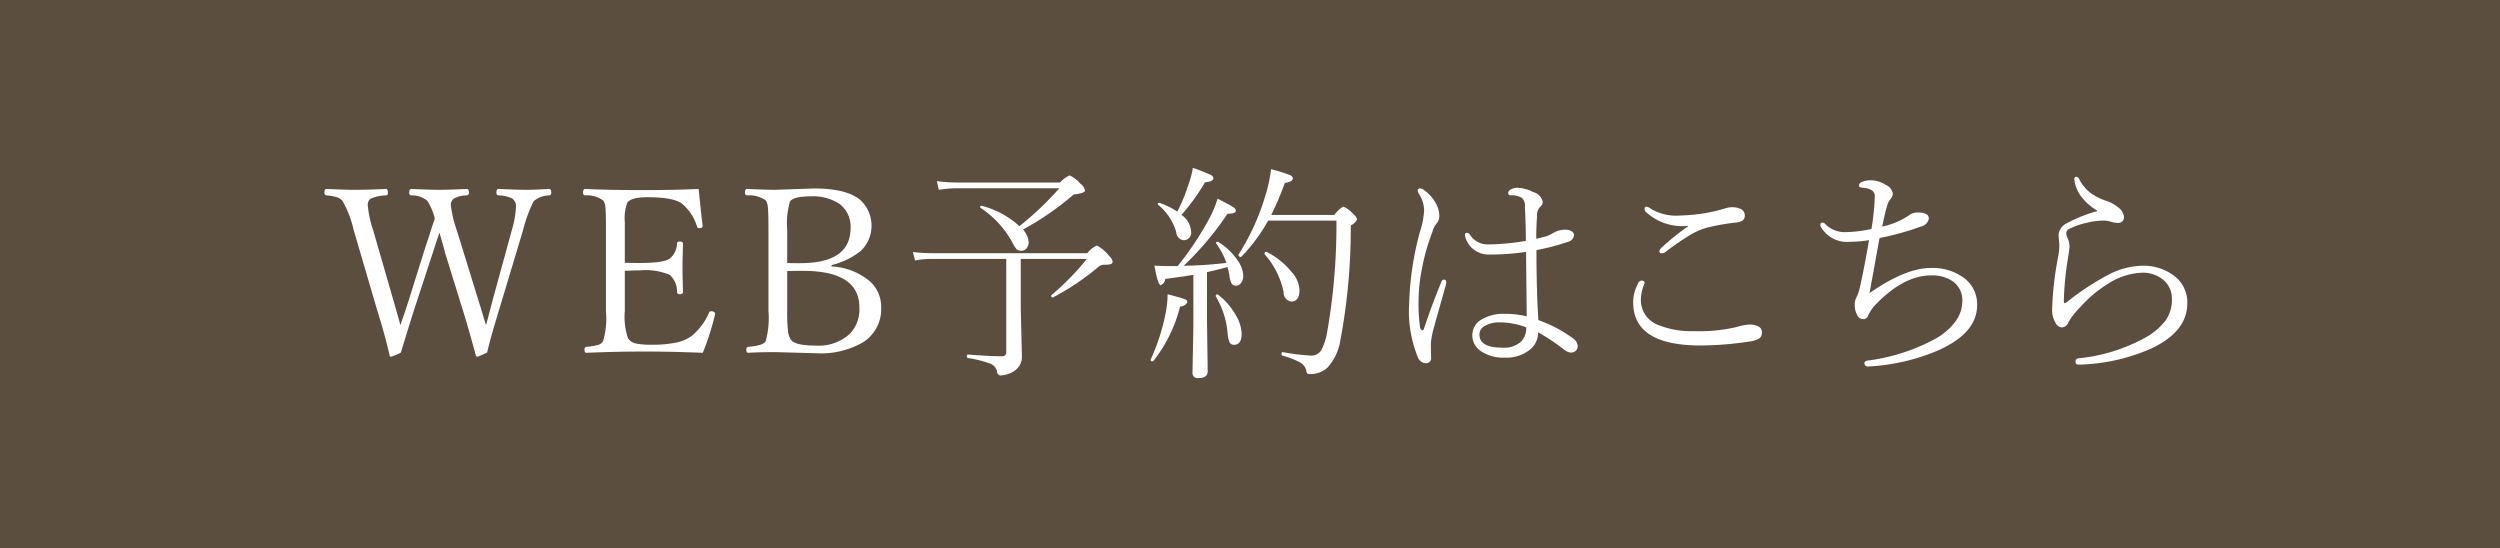 <svg id="_200_side_bnr02.svg" data-name="200% side_bnr02.svg" xmlns="http://www.w3.org/2000/svg" width="520" height="114" viewBox="0 0 260 57">
  <defs>
    <style>
      .cls-1 {
        fill: #5b4e3e;
      }

      .cls-2 {
        fill: #fff;
        fill-rule: evenodd;
      }
    </style>
  </defs>
  <rect id="長方形_2" data-name="長方形 2" class="cls-1" width="260" height="57"/>
  <path id="WEB予約はこちら" class="cls-2" d="M1698.23,2574.79c-0.17-.58-0.34-1.13-0.5-1.64l-2.23-7.22a11.873,11.873,0,0,1-.61-2.56,0.831,0.831,0,0,1,.28-0.7,2.737,2.737,0,0,1,1.35-.35,0.255,0.255,0,0,0,.25-0.28q0-.39-0.24-0.39c-1.21.06-2.15,0.09-2.81,0.09-0.7,0-1.68-.03-2.95-0.09q-0.21,0-.21.39a0.239,0.239,0,0,0,.21.28,2.524,2.524,0,0,1,1.68.57,6.1,6.1,0,0,1,.77,1.85c-0.09.26-.22,0.64-0.38,1.13-0.23.73-.43,1.34-0.59,1.8l-1.74,5.55c-0.28.87-.57,1.74-0.87,2.59-0.29-1.06-.54-1.94-0.75-2.66l-2.08-7.2a11.211,11.211,0,0,1-.56-2.58,0.8,0.8,0,0,1,.26-0.69,4.139,4.139,0,0,1,1.64-.36,0.233,0.233,0,0,0,.19-0.28c0-.26-0.06-0.39-0.19-0.39-1.24.06-2.35,0.09-3.31,0.09-0.62,0-1.58-.03-2.89-0.09q-0.21,0-.21.39a0.239,0.239,0,0,0,.21.28,5.1,5.1,0,0,1,1.09.19,1.364,1.364,0,0,1,.58.38,11.2,11.2,0,0,1,1.17,3.06l2.47,8.42q0.72,2.265,1.26,4.59a0.154,0.154,0,0,0,.16.14,6.43,6.43,0,0,0,1.01-.43c0.14-.48.58-1.91,1.32-4.28l2.02-6.16c0.4-1.24.63-1.92,0.67-2.04,0.32,1.1.52,1.8,0.59,2.11l1.88,6.07c0.4,1.28.83,2.8,1.31,4.57a0.18,0.18,0,0,0,.18.16c0.02,0,.36-0.14,1-0.43,0.21-.93.61-2.36,1.2-4.3l2.54-8.44a14.313,14.313,0,0,1,1.1-3,2.508,2.508,0,0,1,1.62-.61,0.239,0.239,0,0,0,.21-0.28q0-.39-0.21-0.39-1.62.09-2.31,0.09c-0.36,0-1.03-.01-2.01-0.05-0.45-.02-0.77-0.03-0.96-0.04q-0.21,0-.21.39a0.239,0.239,0,0,0,.21.28,3.452,3.452,0,0,1,1.43.32,0.979,0.979,0,0,1,.39.91,10.425,10.425,0,0,1-.43,2.38l-1.97,7.19-0.71,2.69c-0.05-.15-0.16-0.49-0.32-1.02h0Zm24.12-.04,0.02-.11c0-.18-0.15-0.27-0.46-0.27a0.2,0.2,0,0,0-.17.16,6.41,6.41,0,0,1-1.8,2.4,4.16,4.16,0,0,1-1.48.67,12.123,12.123,0,0,1-2.75.25,7.6,7.6,0,0,1-1.61-.13,1.375,1.375,0,0,1-.78-0.52,6.915,6.915,0,0,1-.34-2.86v-4.17c0.53-.03,1.04-0.05,1.54-0.05a6.524,6.524,0,0,1,3.12.46,2.279,2.279,0,0,1,.77,1.78,0.236,0.236,0,0,0,.26.24q0.36,0,.36-0.21c-0.03-1.13-.05-2.03-0.05-2.7,0-.48.02-1.26,0.05-2.36q0-.21-0.36-0.21a0.226,0.226,0,0,0-.26.21,2.116,2.116,0,0,1-.73,1.54c-0.39.32-1.44,0.48-3.16,0.48-0.75,0-1.26-.01-1.54-0.02v-4.25a4.608,4.608,0,0,1,.26-2q0.39-.57,2.1-0.57c1.83,0,3.03.23,3.62,0.7a4.964,4.964,0,0,1,1.54,2.38,0.189,0.189,0,0,0,.18.14q0.39,0,.39-0.21v-0.07c-0.07-.52-0.21-1.78-0.41-3.8q-2.52.12-5.82,0.12c-2.39,0-4.38-.04-5.99-0.12q-0.21,0-.21.39a0.239,0.239,0,0,0,.21.28,2.783,2.783,0,0,1,1.9.55,1.512,1.512,0,0,1,.21.66q0.06,0.525.06,2.4v8.41a8.548,8.548,0,0,1-.3,3.15,1.034,1.034,0,0,1-.44.36,6.53,6.53,0,0,1-1.3.22,0.249,0.249,0,0,0-.19.3c0,0.21.06,0.32,0.19,0.32q3.285-.135,6.17-0.13,2.58,0,5.94.13a26.646,26.646,0,0,0,1.26-3.94h0Zm12.13-5.18a7.9,7.9,0,0,0,3.07-1.5,3.64,3.64,0,0,0-.1-5.29c-0.96-.79-2.56-1.18-4.81-1.18l-4,.14c-0.66,0-1.65-.03-2.95-0.09q-0.21,0-.21.36a0.258,0.258,0,0,0,.21.31,2.951,2.951,0,0,1,1.98.55,1.574,1.574,0,0,1,.18.62c0.05,0.38.07,1.2,0.07,2.44v8.41a9.015,9.015,0,0,1-.29,3.15c-0.17.31-.78,0.5-1.83,0.58a0.251,0.251,0,0,0-.18.3c0,0.21.06,0.32,0.18,0.32,0.88-.05,1.84-0.07,2.89-0.07l4.23,0.12a8.73,8.73,0,0,0,4.86-1.16,4.061,4.061,0,0,0,1.86-3.59,3.559,3.559,0,0,0-1.09-2.66,6.67,6.67,0,0,0-4.07-1.62v-0.14Zm-4.61-3.64a8.228,8.228,0,0,1,.29-2.98c0.25-.35.97-0.53,2.18-0.53a4.925,4.925,0,0,1,2.97.79,2.934,2.934,0,0,1,1.15,2.5q0,3.66-5.24,3.66c-0.64,0-1.09,0-1.35-.02v-3.42Zm1.65,4.24q5.865,0,5.86,3.83a3.688,3.688,0,0,1-.99,2.71,4.807,4.807,0,0,1-3.59,1.23c-1.43,0-2.29-.21-2.57-0.64a2.265,2.265,0,0,1-.27-0.77,17.265,17.265,0,0,1-.09-2.19v-4.15c0.43-.01.98-0.02,1.65-0.02h0Zm18.6-6.76a0.134,0.134,0,0,0-.18.15,0.106,0.106,0,0,0,.04.06,10.068,10.068,0,0,1,3.35,3.68,2.88,2.88,0,0,0,.4.62,0.69,0.69,0,0,0,.49.16,0.678,0.678,0,0,0,.52-0.23,0.958,0.958,0,0,0,.24-0.66,2.186,2.186,0,0,0-.59-1.32,29.631,29.631,0,0,0,5.27-3.64c0.79-.09,1.18-0.23,1.18-0.43a1.25,1.25,0,0,0-.48-0.7,3.463,3.463,0,0,0-1.12-.86,2.9,2.9,0,0,0-.99.74h-10.76a15.6,15.6,0,0,1-2.06-.14l0.21,0.9a12.133,12.133,0,0,1,1.88-.16h10.65a32.225,32.225,0,0,1-4.15,3.94,9.276,9.276,0,0,0-3.9-2.11h0Zm10.91,5.52a26.654,26.654,0,0,1-3.67,3.75,0.114,0.114,0,0,0-.03.08,0.147,0.147,0,0,0,.15.18,0.169,0.169,0,0,0,.05-0.02,26.189,26.189,0,0,0,4.69-3.15,0.844,0.844,0,0,1,.56-0.24,3.033,3.033,0,0,0,.75-0.06,0.267,0.267,0,0,0,.18-0.28,1.043,1.043,0,0,0-.34-0.55,4.2,4.2,0,0,0-1.29-1.11,2.722,2.722,0,0,0-1,.8h-16.11a16.656,16.656,0,0,1-2.03-.12l0.23,0.88a8.654,8.654,0,0,1,1.8-.16h7.68v9.67a0.4,0.4,0,0,1-.46.45c-0.86,0-2.04-.06-3.52-0.18q-0.12,0-.12.18a0.164,0.164,0,0,0,.09.18,12.067,12.067,0,0,1,2.3.57,1.146,1.146,0,0,1,.75.81,0.422,0.422,0,0,0,.36.44,2.9,2.9,0,0,0,.72-0.13,2.623,2.623,0,0,0,.77-0.38,1.739,1.739,0,0,0,.74-1.46l-0.12-5.02v-5.13h6.87Zm8.56,0.74c-0.61,0-1.12-.02-1.53-0.05q0.36,2.04.66,2.04a0.76,0.76,0,0,0,.46-0.65c1.45-.19,2.43-0.34,2.93-0.43v5.4l-0.09,4.78a0.522,0.522,0,0,0,.62.56c0.64,0,.96-0.24.96-0.7l-0.07-5.16v-5.16c0.54-.11,1.25-0.29,2.13-0.53a5.7,5.7,0,0,1,.2.9,2.4,2.4,0,0,0,.22.81,0.544,0.544,0,0,0,.47.23,0.627,0.627,0,0,0,.51-0.27,1.22,1.22,0,0,0,.24-0.77,2.955,2.955,0,0,0-.61-1.62,6.5,6.5,0,0,0-1.98-1.88,0.108,0.108,0,0,0-.08-0.02c-0.11,0-.16.04-0.16,0.11a0.084,0.084,0,0,0,.02.07,8.019,8.019,0,0,1,1.06,2.01,41.344,41.344,0,0,1-4.45.3,31.407,31.407,0,0,0,4.56-5.41c0.58,0,.87-0.11.87-0.32a0.488,0.488,0,0,0-.28-0.37c-0.19-.13-0.73-0.42-1.62-0.88a11.251,11.251,0,0,1-.89,2.12,32.972,32.972,0,0,1-3.26,4.89h-0.89Zm12.03-8.64q0.84-.135.84-0.48a0.438,0.438,0,0,0-.32-0.34,13.755,13.755,0,0,0-1.95-.61,14.937,14.937,0,0,1-.53,2.53,24.048,24.048,0,0,1-2.84,6.32,0.048,0.048,0,0,0-.01.04,0.209,0.209,0,0,0,.24.23,0.1,0.1,0,0,0,.07-0.04,18.017,18.017,0,0,0,2.77-3.74h7.1a64.6,64.6,0,0,1-1,11.79,6.178,6.178,0,0,1-.54,1.62,1.183,1.183,0,0,1-1.09.63,22.023,22.023,0,0,1-2.96-.36c-0.08-.02-0.12.05-0.12,0.2a0.139,0.139,0,0,0,.08.16,8.535,8.535,0,0,1,1.86.72,1.28,1.28,0,0,1,.63.84,0.643,0.643,0,0,0,.11.31,0.388,0.388,0,0,0,.26.05,2.637,2.637,0,0,0,1.81-.64,5.474,5.474,0,0,0,1.37-2.88,63.237,63.237,0,0,0,1.08-11.93,1.575,1.575,0,0,0,.65-0.6,0.848,0.848,0,0,0-.37-0.57,2.965,2.965,0,0,0-1.07-.8,3.253,3.253,0,0,0-.91.87h-6.57a31.284,31.284,0,0,0,1.41-3.32h0Zm-13.04,2.07c-0.01,0-.02-0.01-0.03-0.01a0.127,0.127,0,0,0-.14.14,0.06,0.06,0,0,0,.03.06,5.792,5.792,0,0,1,1.89,2.85,0.88,0.88,0,0,0,.72.84,0.78,0.78,0,0,0,.82-0.93,2.222,2.222,0,0,0-1-1.7,21.444,21.444,0,0,0,2.45-3.39c0.58-.05.88-0.2,0.88-0.43a0.545,0.545,0,0,0-.37-0.38c-0.25-.12-0.84-0.36-1.77-0.7a9.063,9.063,0,0,1-.43,1.65,18.463,18.463,0,0,1-1.19,2.91,7.5,7.5,0,0,0-1.86-.91h0Zm12.92,9.3a0.931,0.931,0,0,0,.77.96c0.59,0,.88-0.41.88-1.22a3.039,3.039,0,0,0-.81-1.84,8.134,8.134,0,0,0-2.58-2.09,0.433,0.433,0,0,0-.05-0.01,0.166,0.166,0,0,0-.2.18,0.108,0.108,0,0,0,.02.07,8.487,8.487,0,0,1,1.97,3.95h0Zm-5.83,4.26a3.094,3.094,0,0,0,.19.91,0.49,0.49,0,0,0,.46.29c0.54,0,.81-0.38.81-1.15a3.922,3.922,0,0,0-.58-1.88,6.945,6.945,0,0,0-1.87-2.18,0.169,0.169,0,0,0-.1-0.03,0.127,0.127,0,0,0-.14.14v0.06a8.881,8.881,0,0,1,1.23,3.84h0Zm-4.94-2.79a0.808,0.808,0,0,0,.76-0.45,0.372,0.372,0,0,0-.29-0.31q-0.3-.12-1.77-0.51a10.242,10.242,0,0,1-.24,2.14,21.143,21.143,0,0,1-1.51,4.63,0.037,0.037,0,0,0-.01.03,0.17,0.17,0,0,0,.2.18,0.105,0.105,0,0,0,.09-0.05,14.983,14.983,0,0,0,2.77-5.66h0Zm37.06-5.86a23.266,23.266,0,0,0,3.22-.84,0.838,0.838,0,0,0,.69-0.7,0.478,0.478,0,0,0-.24-0.41,1.083,1.083,0,0,0-.6-0.17,2.4,2.4,0,0,0-1.2.27,7.5,7.5,0,0,1-.71.37c-0.36.11-.75,0.21-1.18,0.3,0-.76.02-1.53,0.08-2.32a1.362,1.362,0,0,1,.3-0.98,0.7,0.7,0,0,0,.3-0.53,1.361,1.361,0,0,0-1.01-1.03,3.709,3.709,0,0,0-1.65-.44,1.231,1.231,0,0,0-.63.16,0.466,0.466,0,0,0-.31.37,0.244,0.244,0,0,0,.3.25,2,2,0,0,1,1.14.28,1.126,1.126,0,0,1,.3.91c0.07,1.38.1,2.56,0.1,3.55a24.093,24.093,0,0,1-3.88.37,2.2,2.2,0,0,1-1.88-.92,0.529,0.529,0,0,0-.36-0.29,0.189,0.189,0,0,0-.21.22,1.028,1.028,0,0,0,.07.35,2.509,2.509,0,0,0,2.52,1.69,26.312,26.312,0,0,0,3.76-.27l0.07,6.7a9.618,9.618,0,0,0-2.27-.26,4.44,4.44,0,0,0-2.4.57,1.869,1.869,0,0,0-.99,1.65,1.94,1.94,0,0,0,.84,1.62,4.092,4.092,0,0,0,2.52.71,3.891,3.891,0,0,0,2.56-.77,2.264,2.264,0,0,0,.92-1.86,20.105,20.105,0,0,1,2.74,1.83,1.235,1.235,0,0,0,.71.28,0.507,0.507,0,0,0,.13-0.02,0.642,0.642,0,0,0,.53-0.75,1.034,1.034,0,0,0-.41-0.66,13.784,13.784,0,0,0-3.67-1.95c-0.13-2.01-.2-4.43-0.2-7.28h0Zm-1.63,9.54a2.585,2.585,0,0,1-1.87.61c-1.62,0-2.43-.45-2.43-1.37a1.025,1.025,0,0,1,.59-0.91,2.942,2.942,0,0,1,1.55-.35,7.471,7.471,0,0,1,2.73.52,1.967,1.967,0,0,1-.57,1.5h0Zm-10.28-7.59a21.412,21.412,0,0,1,1.09-3.84,2.182,2.182,0,0,1,.38-0.81,1.254,1.254,0,0,0,.34-0.8,2.758,2.758,0,0,0-.48-1.56,3.923,3.923,0,0,0-1.01-1.11,0.88,0.88,0,0,0-.48-0.24,0.23,0.23,0,0,0-.28.24,0.76,0.76,0,0,0,.11.29,3.284,3.284,0,0,1,.56,1.7,8.143,8.143,0,0,1-.39,2.12,31.339,31.339,0,0,0-1.17,7.68,12.566,12.566,0,0,0,.91,5.53,0.948,0.948,0,0,0,.82.62,0.531,0.531,0,0,0,.55-0.64l-0.02-1.45a9.8,9.8,0,0,1,.21-1.23q0.075-.315,1.35-4.82a0.846,0.846,0,0,0,.04-0.24c0-.21-0.07-0.32-0.21-0.32a0.324,0.324,0,0,0-.31.27q-0.975,2.355-1.81,4.86a0.184,0.184,0,0,1-.19.14,0.5,0.5,0,0,1-.22-0.44,17.972,17.972,0,0,1-.14-2.73,17.4,17.4,0,0,1,.35-3.22h0Zm27.68-4.42a24.456,24.456,0,0,0-2.79,2.25,0.533,0.533,0,0,0-.19.36,0.176,0.176,0,0,0,.21.19,0.713,0.713,0,0,0,.39-0.11,26.2,26.2,0,0,1,2.83-1.93,6.8,6.8,0,0,1,1.88-.71,21.482,21.482,0,0,1,2.61-.44c0.64-.05.96-0.29,0.96-0.71a0.746,0.746,0,0,0-.53-0.75,2.123,2.123,0,0,0-.75-0.14,2.418,2.418,0,0,0-.76.12,16.381,16.381,0,0,1-2.49.56,21.2,21.2,0,0,1-2.27.19,5.145,5.145,0,0,1-3.04-.75,0.7,0.7,0,0,0-.37-0.17,0.186,0.186,0,0,0-.21.21,0.485,0.485,0,0,0,.07.27,5.56,5.56,0,0,0,4.42,1.51Zm-5.23,6a4.089,4.089,0,0,0-.48,1.9c0,2.99,2.33,4.49,7.01,4.49a34.288,34.288,0,0,0,5.06-.41,2.781,2.781,0,0,0,1.06-.33,0.784,0.784,0,0,0,.26-0.68,0.621,0.621,0,0,0-.36-0.55,1.9,1.9,0,0,0-.96-0.21,5.6,5.6,0,0,0-1.31.26,17.313,17.313,0,0,1-4.47.43,9.1,9.1,0,0,1-3.57-.6,2.775,2.775,0,0,1-1.92-2.67,4.388,4.388,0,0,1,.28-1.44l0.11-.31c0-.16-0.11-0.24-0.34-0.24a0.507,0.507,0,0,0-.37.36h0Zm23.02,0.67a5.373,5.373,0,0,1-.32.8,1.605,1.605,0,0,0-.14.64,2.212,2.212,0,0,0,.24,1.08,0.711,0.711,0,0,0,.61.46,0.541,0.541,0,0,0,.55-0.37,3.919,3.919,0,0,1,.82-1.19q2.9-2.985,5.73-2.99a3.778,3.778,0,0,1,2.24.61,2.387,2.387,0,0,1,1,2.07,3.586,3.586,0,0,1-.79,2.21,6.61,6.61,0,0,1-2.23,1.82,20.181,20.181,0,0,1-6.75,2.14c-0.27.03-.41,0.12-0.41,0.28a0.339,0.339,0,0,0,.41.34h0.07a21.237,21.237,0,0,0,7.05-1.61c2.79-1.21,4.19-2.79,4.19-4.76a3.4,3.4,0,0,0-1.27-2.76,5.472,5.472,0,0,0-3.58-1.11c-1.71,0-3.83.87-6.34,2.61,0.07-.37.23-1.26,0.49-2.67,0.22-1.24.4-2.26,0.56-3.06a27.394,27.394,0,0,0,4.26-1.18,1.055,1.055,0,0,0,.86-0.83c0-.42-0.37-0.64-1.12-0.64a1.488,1.488,0,0,0-1.01.34,8.093,8.093,0,0,1-2.72,1.13q0.285-1.425.48-2.07a2.144,2.144,0,0,1,.39-0.81,0.84,0.84,0,0,0,.23-0.59,1.187,1.187,0,0,0-.71-0.86,2.939,2.939,0,0,0-1.51-.49,2.176,2.176,0,0,0-1.07.21,0.416,0.416,0,0,0-.23.36c0,0.11.12,0.18,0.38,0.2,0.87,0.08,1.29.38,1.27,0.9a24.707,24.707,0,0,1-.35,3.39,13.221,13.221,0,0,1-2.68.33,2.8,2.8,0,0,1-2.15-.87,0.373,0.373,0,0,0-.27-0.12,0.2,0.2,0,0,0-.21.24,0.484,0.484,0,0,0,.09.27,3.124,3.124,0,0,0,2.91,1.49,14.608,14.608,0,0,0,2.06-.17c-0.41,2.37-.76,4.11-1.03,5.23h0Zm21.63-7.01a1.486,1.486,0,0,0-.89,1.23l0.08,1.01a6.879,6.879,0,0,1-.14,1.35,33.819,33.819,0,0,0-.61,5.36,2.449,2.449,0,0,0,.32,1.35,0.849,0.849,0,0,0,.64.55,0.757,0.757,0,0,0,.74-0.55,7.857,7.857,0,0,1,1.23-1.56,12.488,12.488,0,0,1,2.77-2.35,6.974,6.974,0,0,1,3.69-1.23,3.3,3.3,0,0,1,2.05.65,2.538,2.538,0,0,1,1.02,2.11,3.759,3.759,0,0,1-.65,2.2,6.867,6.867,0,0,1-2.28,1.88,18.026,18.026,0,0,1-6.74,2.06,0.347,0.347,0,0,0-.36.34,0.3,0.3,0,0,0,.35.32h0.06a19.793,19.793,0,0,0,7.51-1.69c2.48-1.18,3.71-2.74,3.71-4.7a3.445,3.445,0,0,0-1.26-2.76,5.247,5.247,0,0,0-3.47-1.13,7.823,7.823,0,0,0-3.47.93,27.083,27.083,0,0,0-4.35,2.87,0.5,0.5,0,0,1-.22.09c-0.05,0-.07-0.09-0.07-0.29a31.491,31.491,0,0,1,.34-3.83c0.16-1.01.25-1.6,0.25-1.78a2.111,2.111,0,0,0-.2-0.86,1.238,1.238,0,0,1-.14-0.58,0.611,0.611,0,0,1,.45-0.45,7.474,7.474,0,0,1,1.64-.56,7.56,7.56,0,0,1,1.7-.24,2.979,2.979,0,0,1,.86.12,2.288,2.288,0,0,0,.7.12,0.584,0.584,0,0,0,.65-0.67,1.394,1.394,0,0,0-.51-0.87,3.945,3.945,0,0,0-1.29-.74,6.438,6.438,0,0,1-1.53-.73,4.315,4.315,0,0,1-1.33-1.55,0.316,0.316,0,0,0-.28-0.23,0.206,0.206,0,0,0-.22.25v0.06a3.726,3.726,0,0,0,.94,2.01,5.381,5.381,0,0,0,1.43,1.18v0.07a15.2,15.2,0,0,0-3.12,1.24h0Z" transform="translate(-1648 -2542)"/>
</svg>
